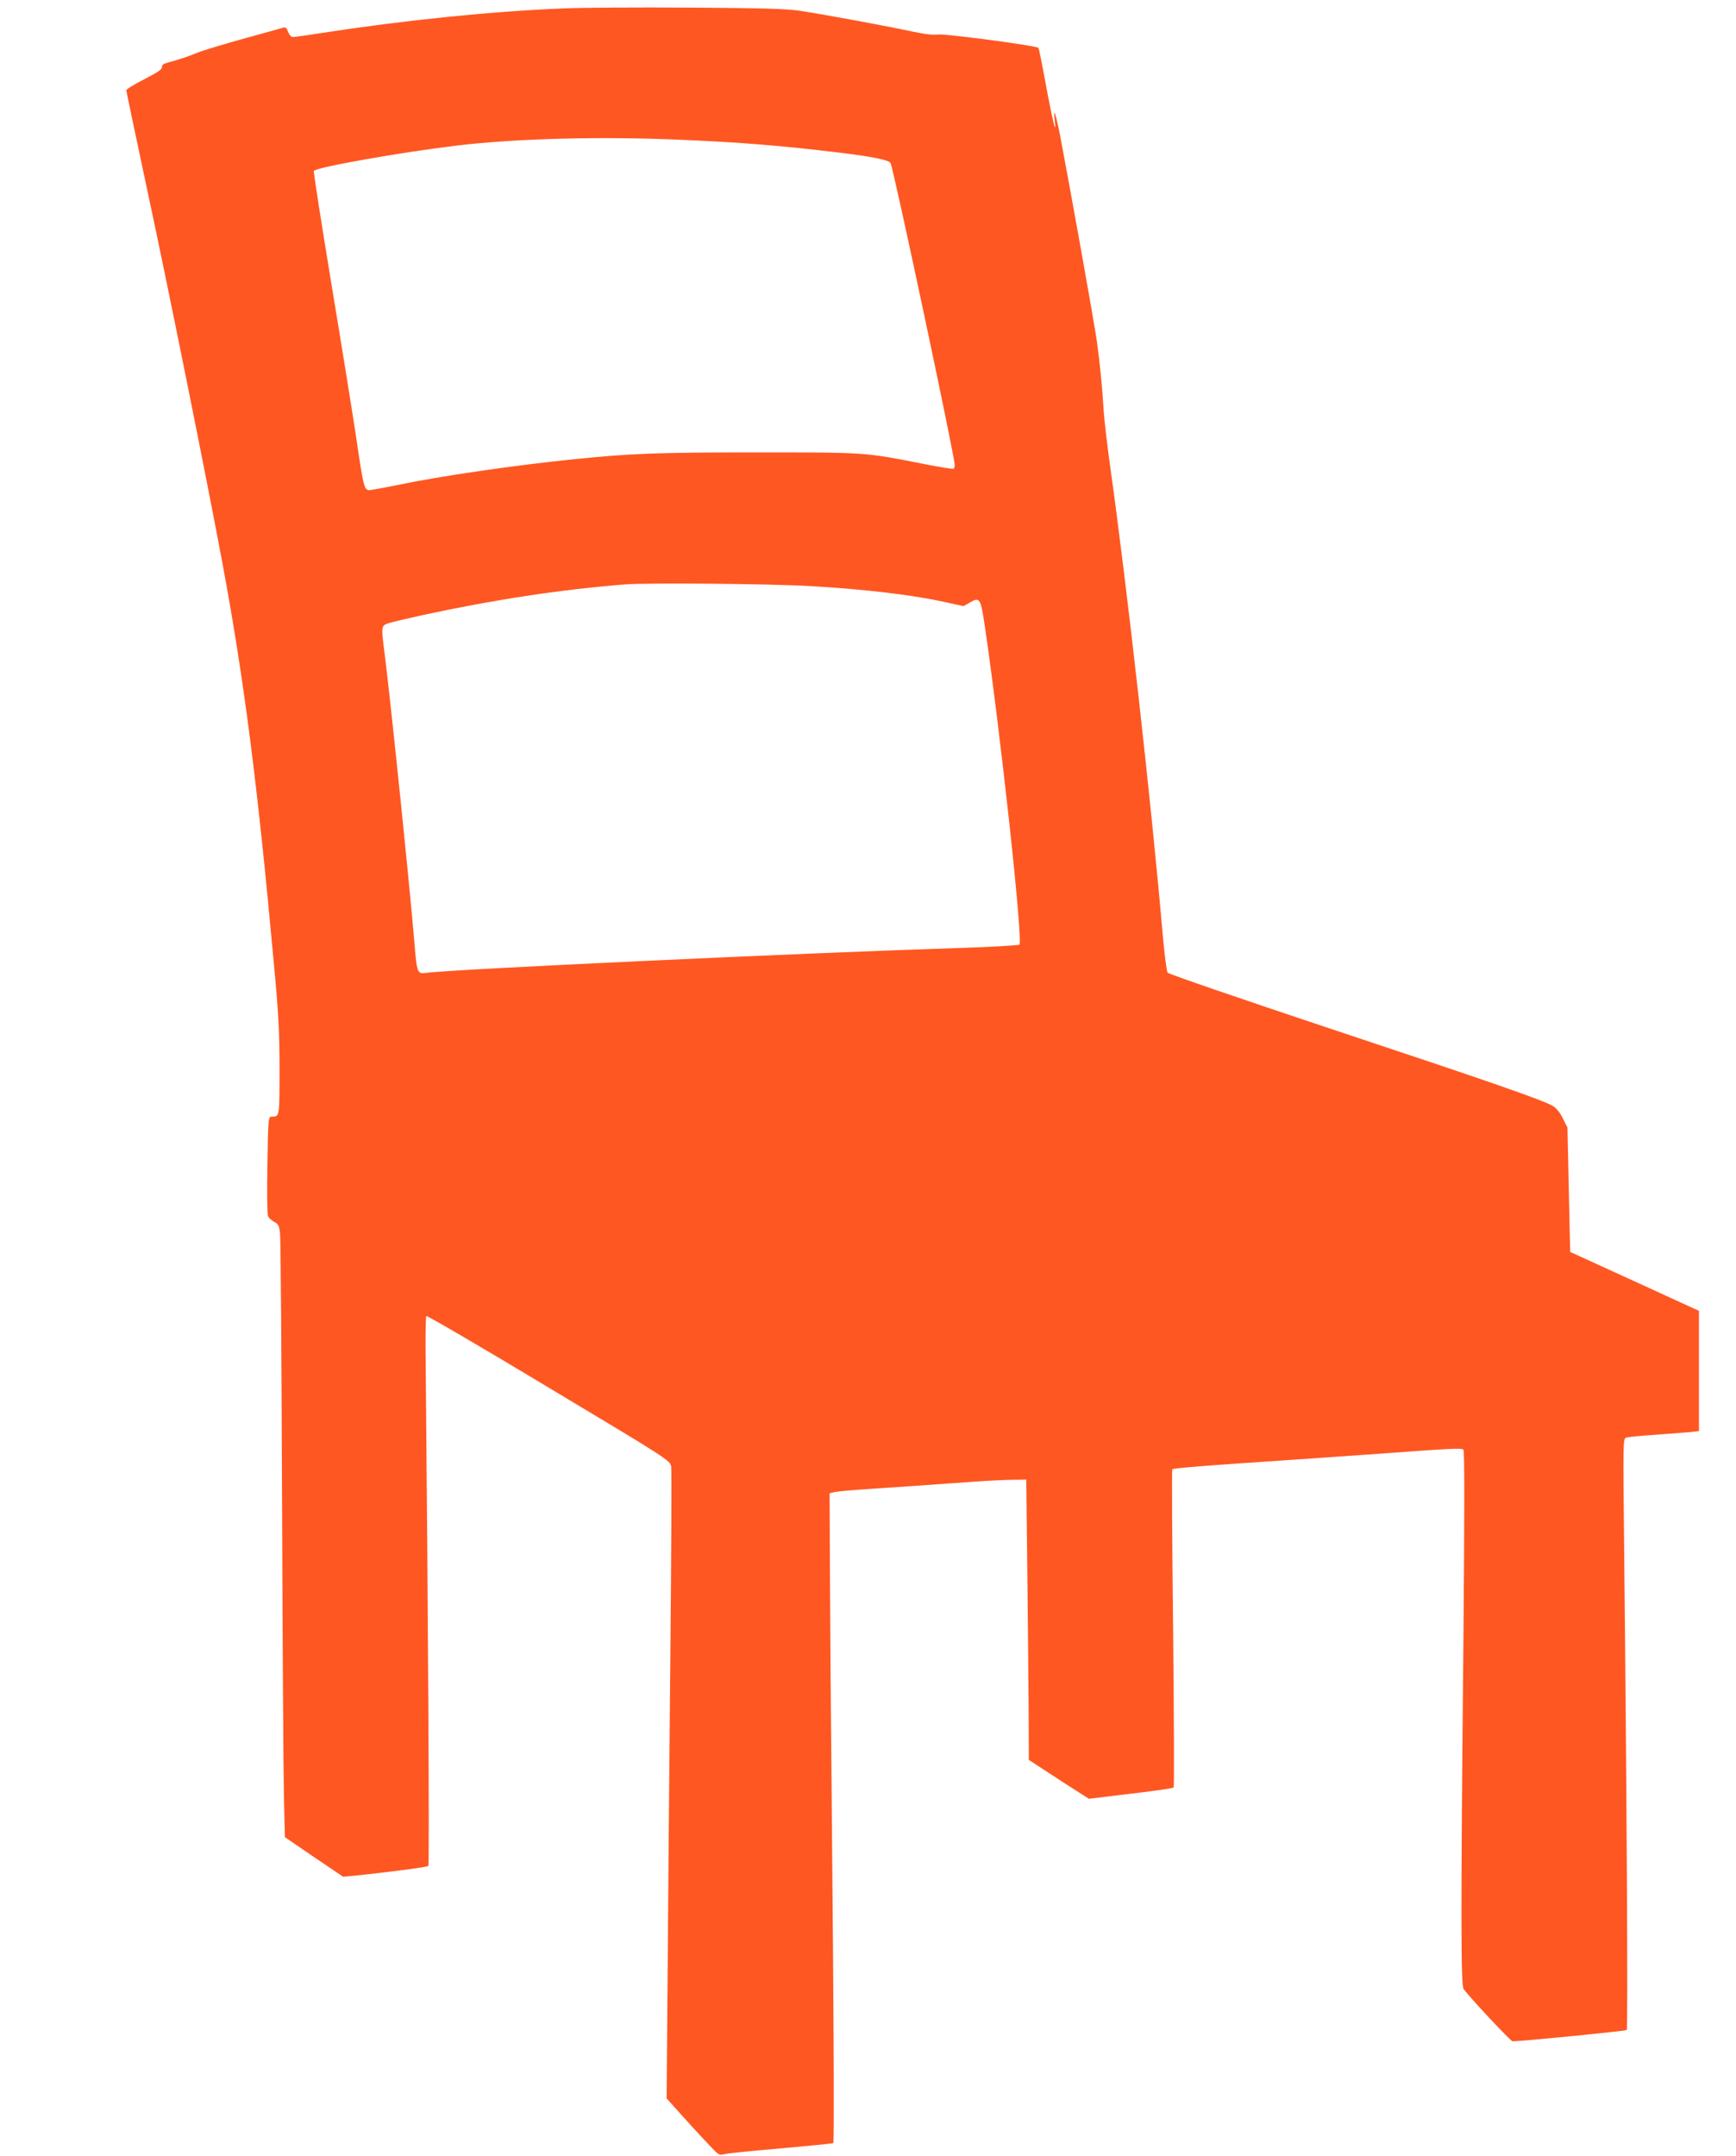 <?xml version="1.0" standalone="no"?>
<!DOCTYPE svg PUBLIC "-//W3C//DTD SVG 20010904//EN"
 "http://www.w3.org/TR/2001/REC-SVG-20010904/DTD/svg10.dtd">
<svg version="1.0" xmlns="http://www.w3.org/2000/svg"
 width="1031pt" height="1280pt" viewBox="0 0 1031 1280"
 preserveAspectRatio="xMidYMid meet">
<g transform="translate(0,1280) scale(0.1,-0.1)"
fill="#ff5722" stroke="none">
<path d="M3345 12750 c-423 -17 -942 -70 -1429 -145 -88 -14 -168 -25 -177
-25 -10 0 -21 13 -28 31 -8 22 -15 29 -28 25 -10 -3 -117 -33 -238 -66 -121
-34 -242 -70 -270 -82 -54 -22 -106 -40 -173 -58 -31 -8 -42 -16 -40 -28 2
-13 -25 -31 -104 -72 -60 -30 -108 -60 -108 -66 0 -5 56 -271 124 -590 132
-615 359 -1744 450 -2234 126 -681 205 -1293 301 -2346 30 -320 35 -421 35
-645 0 -286 1 -279 -49 -279 -17 0 -19 -20 -23 -287 -3 -161 -1 -296 4 -305 5
-10 21 -24 37 -33 24 -12 29 -22 34 -67 4 -29 9 -735 12 -1568 3 -833 8 -1628
11 -1767 l6 -251 173 -118 173 -117 64 6 c195 20 434 51 442 58 7 6 -2 1546
-16 2996 -2 144 0 265 4 269 4 4 332 -187 727 -425 705 -422 720 -432 727
-467 3 -19 1 -535 -5 -1147 -6 -612 -13 -1448 -16 -1859 l-6 -747 43 -48 c68
-76 147 -163 210 -229 57 -61 58 -62 95 -53 21 5 173 20 338 34 165 15 302 28
304 31 6 6 2 838 -9 1964 -5 509 -10 1143 -11 1410 l-2 484 29 7 c16 4 106 12
199 18 169 11 294 20 620 43 94 7 204 12 245 12 l75 1 6 -535 c3 -294 7 -669
8 -832 l1 -297 118 -77 c64 -42 144 -94 178 -115 l61 -39 248 30 c136 16 251
32 255 37 4 4 2 430 -3 945 -6 516 -8 941 -5 944 7 6 123 16 378 34 91 6 224
15 295 20 72 5 202 14 290 20 88 6 216 15 285 20 406 30 471 33 481 23 7 -7 7
-349 0 -1144 -16 -1622 -15 -2034 1 -2058 32 -46 280 -311 291 -311 63 1 672
61 678 67 8 8 0 1425 -16 2924 -6 562 -6 587 12 593 10 4 81 11 158 16 77 6
170 13 208 16 l67 7 0 357 0 357 -382 175 -383 175 -8 369 -8 369 -27 54 c-17
35 -39 62 -59 74 -62 36 -366 142 -1318 458 -528 176 -965 326 -971 334 -5 7
-18 105 -28 217 -68 789 -212 2069 -310 2768 -19 135 -37 290 -41 345 -9 153
-24 299 -41 420 -14 103 -163 932 -218 1219 -26 132 -42 180 -32 91 12 -104
-14 2 -53 213 -21 117 -41 215 -44 218 -12 13 -555 85 -595 79 -28 -4 -81 2
-160 19 -147 32 -523 101 -662 122 -83 12 -218 16 -655 19 -302 2 -640 0 -750
-5z m700 -780 c370 -16 594 -35 930 -75 206 -25 304 -45 314 -63 18 -35 381
-1742 381 -1793 0 -10 -3 -20 -7 -22 -5 -3 -83 10 -175 28 -354 70 -343 69
-993 69 -581 0 -750 -6 -1080 -40 -349 -35 -799 -100 -1061 -155 -78 -16 -151
-29 -162 -29 -29 0 -35 27 -77 315 -20 132 -85 539 -146 904 -60 365 -108 670
-105 676 8 21 517 111 851 151 353 42 859 55 1330 34z m770 -2650 c327 -19
603 -52 799 -95 l108 -24 37 21 c60 35 65 28 90 -141 92 -625 228 -1869 205
-1890 -5 -4 -171 -14 -369 -20 -939 -30 -3017 -127 -3152 -147 -55 -8 -57 -3
-72 181 -28 337 -139 1413 -176 1708 -23 181 -24 173 38 191 28 8 115 28 192
45 417 90 809 150 1195 181 130 11 862 4 1105 -10z"/>
</g>
</svg>
